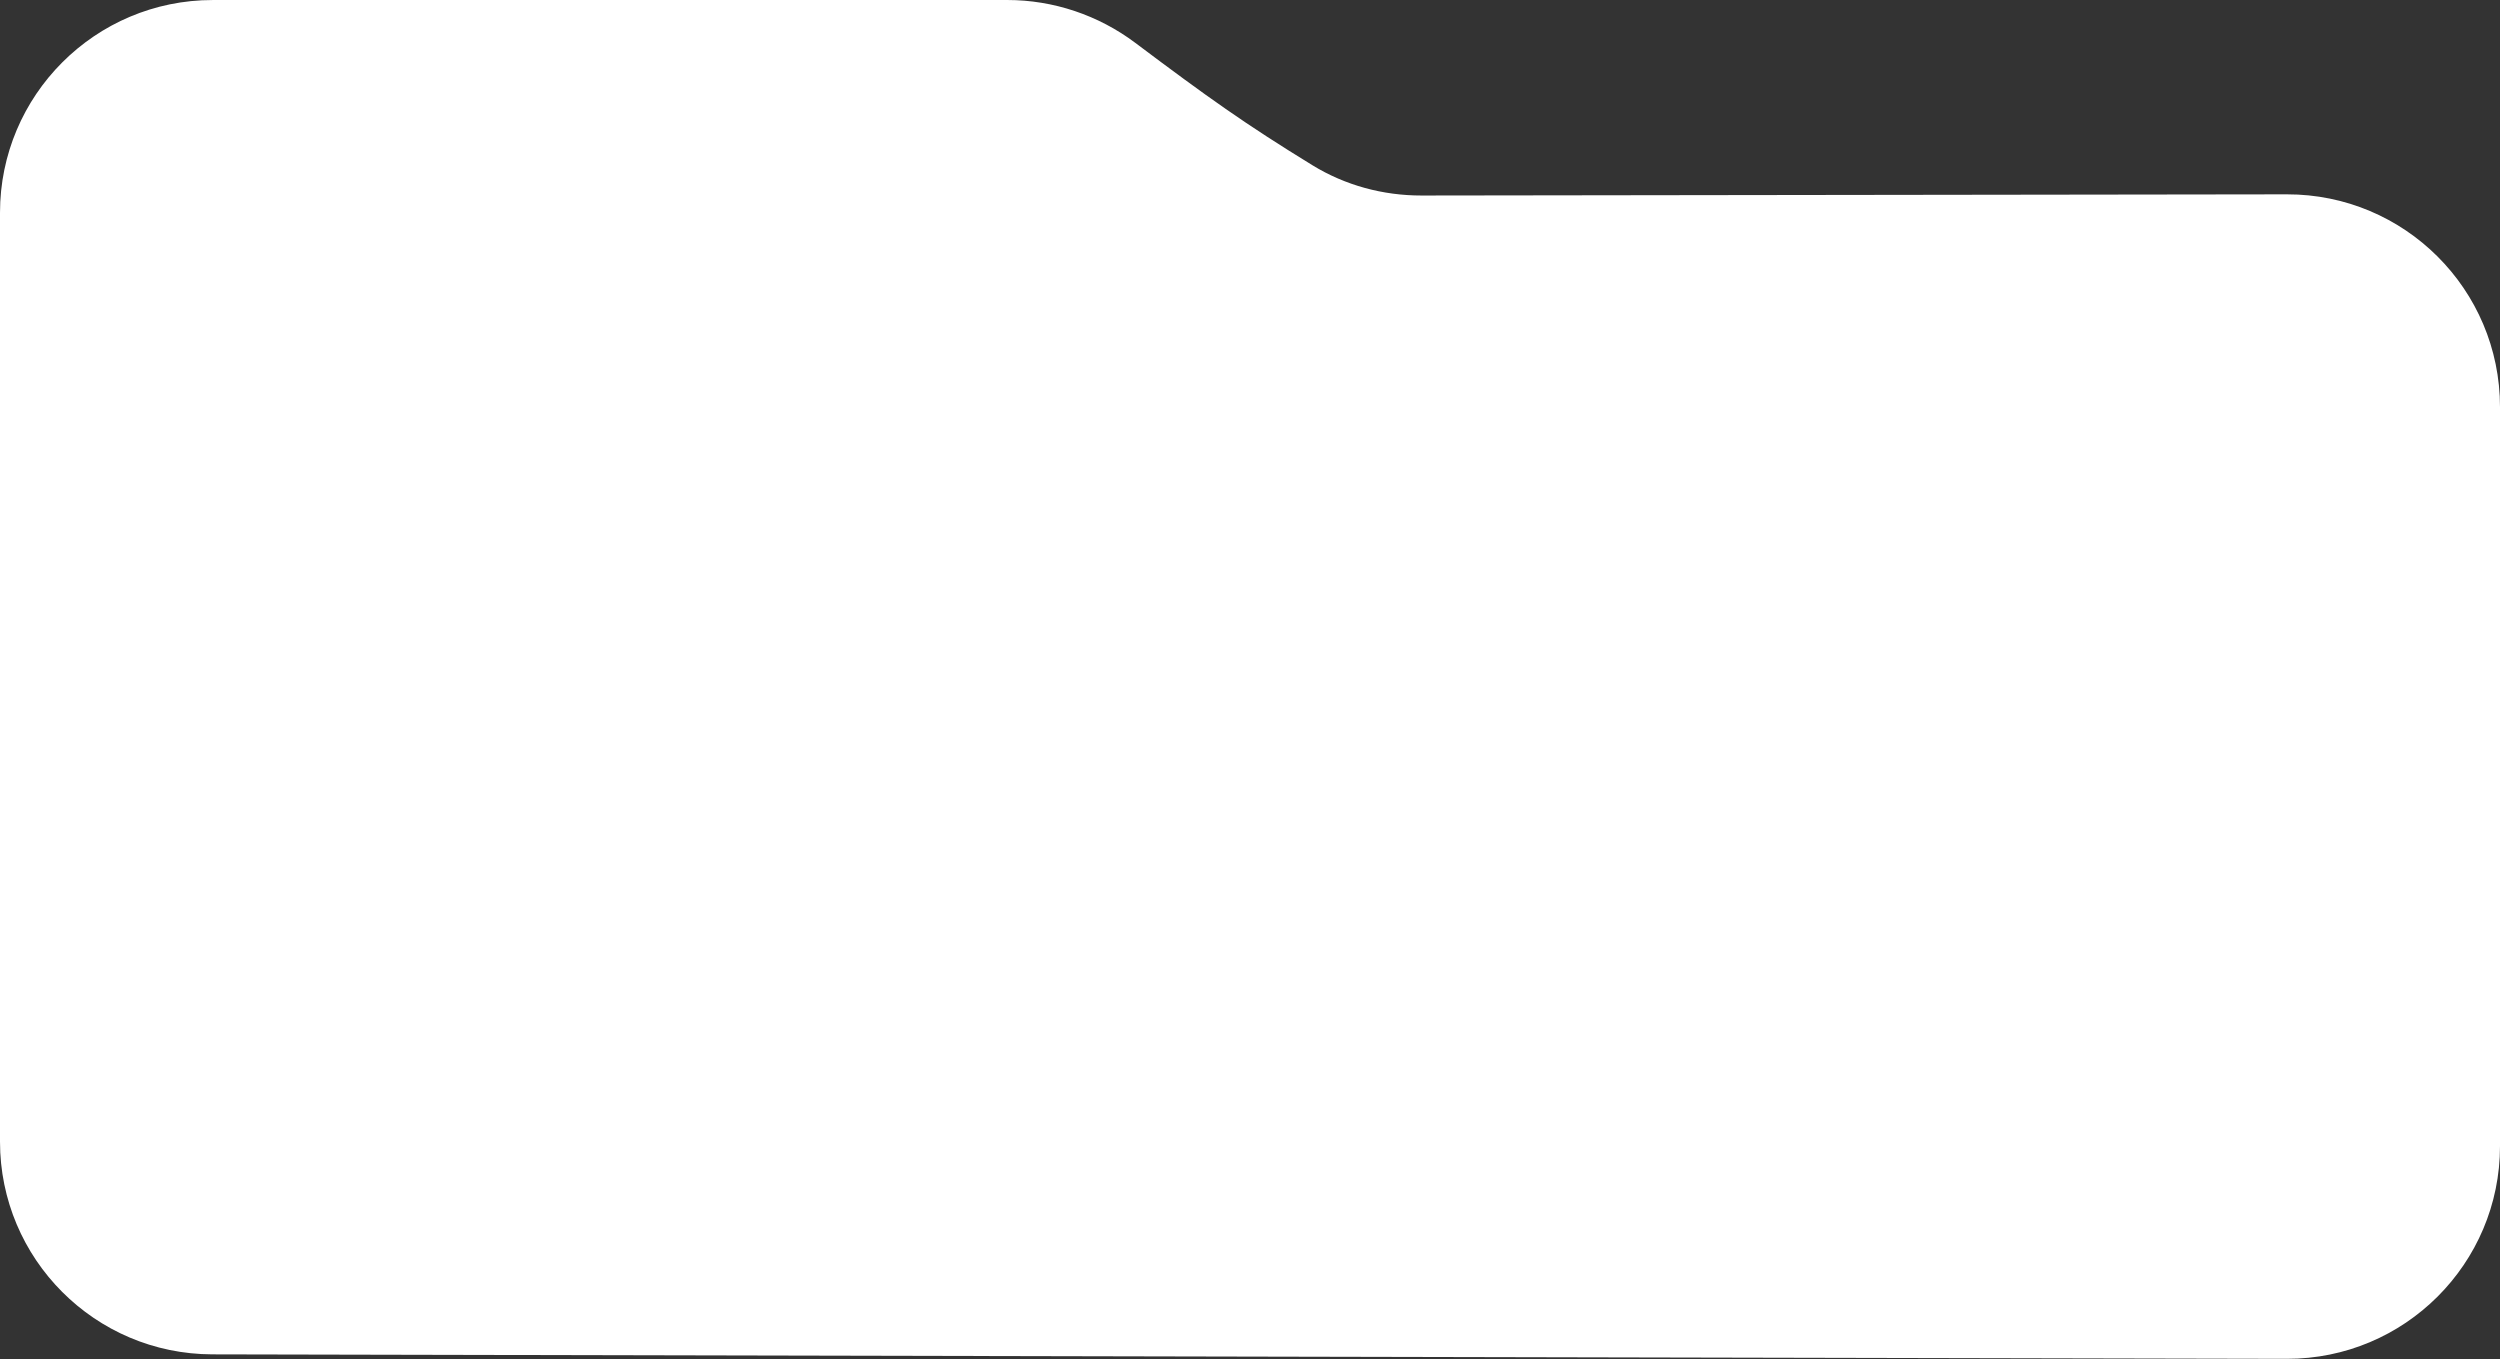 <?xml version="1.0" encoding="UTF-8"?> <svg xmlns="http://www.w3.org/2000/svg" width="940" height="511" viewBox="0 0 940 511" fill="none"><rect x="0" y="0" width="940" height="511" fill="#333333" stroke="none"/><path d="M-0 80.008V429.24C-0 473.355 35.712 509.144 79.827 509.239L859.827 510.92C904.077 511.016 940 475.171 940 430.921V153.07C940 108.844 904.116 73.009 859.89 73.07L534.472 73.516C520.034 73.535 505.818 69.701 493.511 62.151C468.14 46.59 454.105 36.577 426.909 16.142C413.004 5.694 396.091 0 378.698 0.001L79.998 0.008C35.816 0.009 -0 35.826 -0 80.008Z" fill="white"></path></svg> 